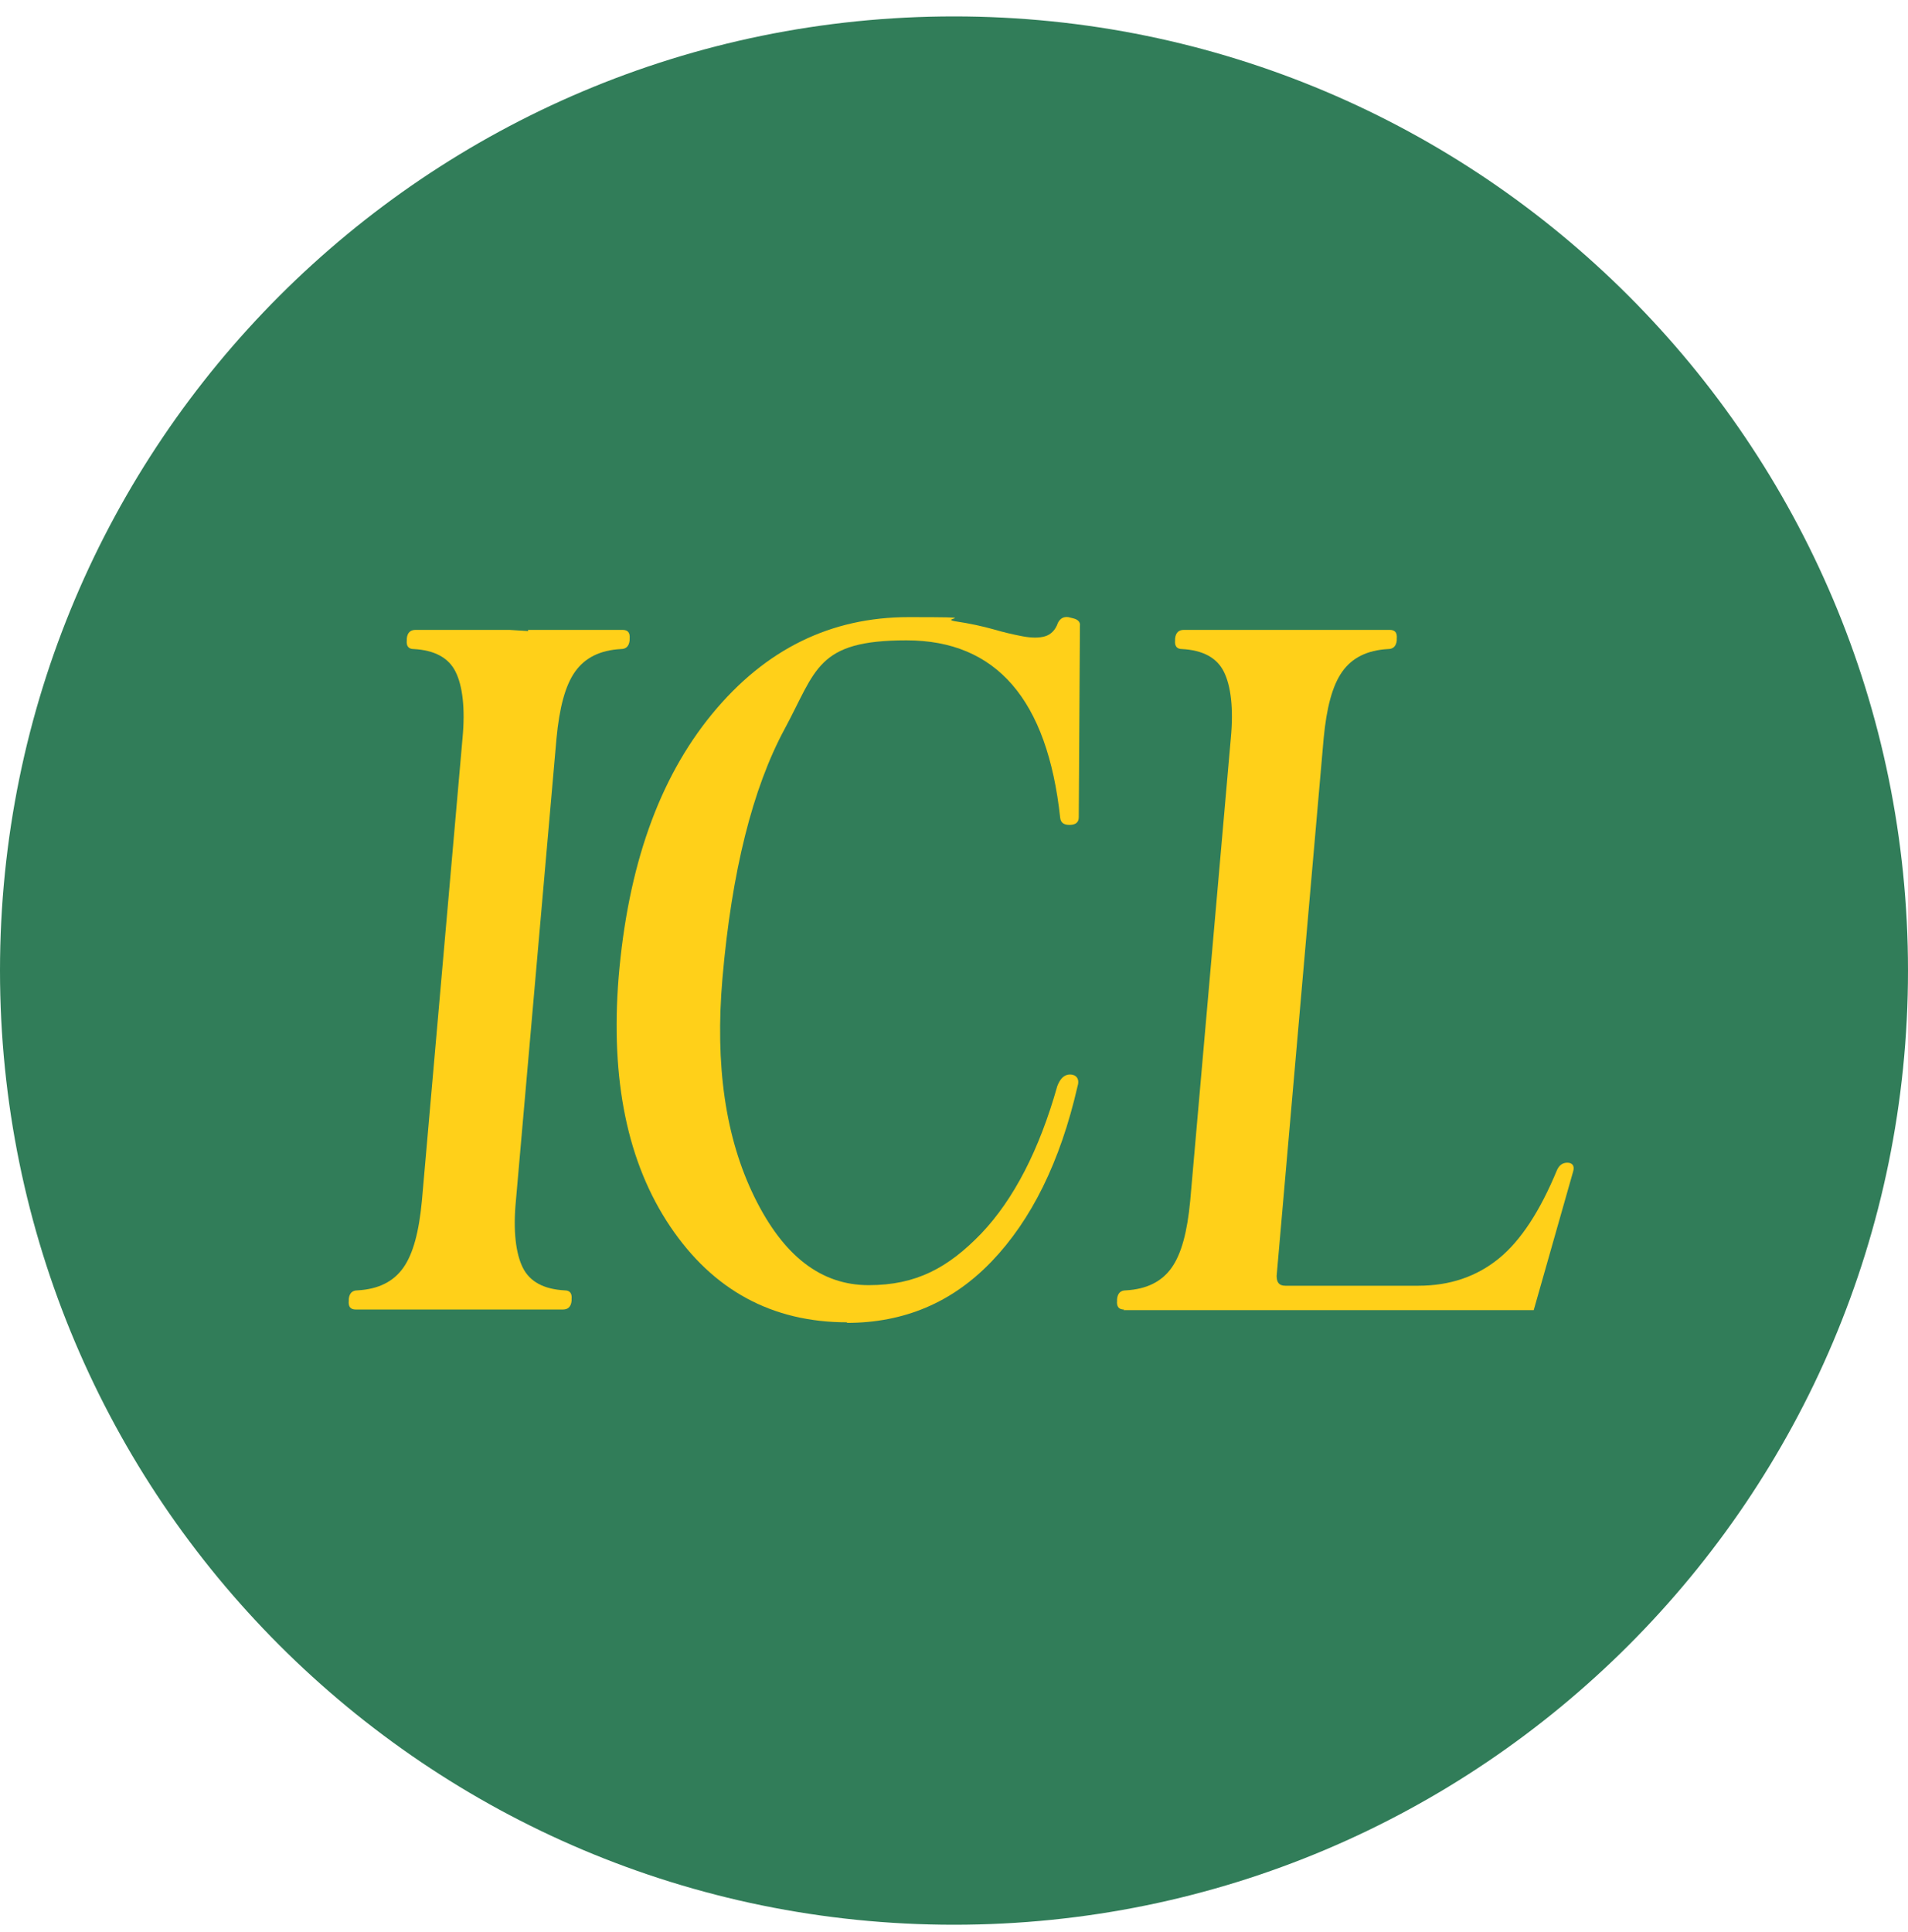 <svg xmlns="http://www.w3.org/2000/svg" width="80" height="81" viewBox="0 0 80 81" fill="none"><path d="M40 80.688C62.091 80.688 80 62.779 80 40.688C80 18.597 62.091 0.688 40 0.688C17.909 0.688 0 18.597 0 40.688C0 62.779 17.909 80.688 40 80.688Z" fill="#317D59"></path><path d="M14.915 54.897C14.696 54.897 14.598 54.776 14.623 54.532V54.459C14.647 54.216 14.769 54.094 14.988 54.094C15.864 54.046 16.496 53.729 16.91 53.145C17.323 52.562 17.567 51.637 17.689 50.347L19.392 30.956C19.513 29.69 19.392 28.741 19.1 28.158C18.808 27.574 18.224 27.257 17.348 27.209C17.129 27.209 17.032 27.087 17.056 26.844V26.771C17.08 26.527 17.202 26.406 17.421 26.406H21.363L22.141 26.454V26.406H26.107C26.326 26.406 26.423 26.527 26.399 26.771V26.844C26.375 27.087 26.253 27.209 26.034 27.209C25.158 27.257 24.526 27.574 24.112 28.158C23.698 28.741 23.455 29.666 23.333 30.956L21.63 50.347C21.508 51.613 21.63 52.562 21.922 53.145C22.214 53.729 22.798 54.046 23.674 54.094C23.893 54.094 23.99 54.216 23.966 54.459V54.532C23.942 54.776 23.82 54.897 23.601 54.897H14.915Z" fill="#FFD019"></path><path d="M35.523 55.433C32.384 55.433 29.903 54.095 28.102 51.418C26.302 48.742 25.596 45.263 25.937 40.98C26.326 36.333 27.616 32.659 29.854 29.934C32.092 27.209 34.842 25.871 38.102 25.871C41.362 25.871 39.367 25.919 40.024 26.041C40.681 26.138 41.217 26.26 41.654 26.382C42.068 26.503 42.482 26.601 42.871 26.674C43.26 26.747 43.577 26.747 43.82 26.674C44.063 26.601 44.258 26.406 44.355 26.114C44.453 25.919 44.599 25.846 44.793 25.871L44.988 25.919C45.207 25.968 45.304 26.09 45.28 26.236L45.231 34.265C45.231 34.484 45.085 34.581 44.842 34.581C44.599 34.581 44.477 34.484 44.453 34.289C43.917 29.326 41.776 26.844 38.005 26.844C34.234 26.844 34.234 28.085 32.895 30.567C31.557 33.048 30.681 36.528 30.292 41.005C29.976 44.654 30.414 47.696 31.63 50.177C32.847 52.659 34.428 53.876 36.423 53.876C38.419 53.876 39.757 53.146 41.144 51.71C42.506 50.275 43.577 48.206 44.331 45.53C44.453 45.214 44.623 45.044 44.866 45.044C45.109 45.044 45.28 45.214 45.182 45.53C44.453 48.717 43.236 51.151 41.581 52.878C39.927 54.605 37.907 55.457 35.499 55.457L35.523 55.433Z" fill="#FFD019"></path><path d="M47.129 54.897C46.91 54.897 46.813 54.776 46.837 54.532V54.459C46.861 54.216 46.983 54.094 47.202 54.094C48.078 54.046 48.711 53.729 49.124 53.145C49.538 52.562 49.781 51.637 49.903 50.347L51.606 30.956C51.728 29.69 51.606 28.741 51.314 28.158C51.022 27.574 50.438 27.257 49.562 27.209C49.343 27.209 49.246 27.087 49.27 26.844V26.771C49.295 26.527 49.416 26.406 49.635 26.406H58.273C58.492 26.406 58.589 26.527 58.565 26.771V26.844C58.54 27.087 58.419 27.209 58.2 27.209C57.324 27.257 56.691 27.574 56.278 28.158C55.864 28.741 55.621 29.666 55.499 30.956L53.528 53.486C53.528 53.754 53.626 53.9 53.893 53.9H59.465C60.803 53.9 61.922 53.51 62.847 52.756C63.772 52.002 64.574 50.761 65.28 49.058C65.377 48.839 65.523 48.742 65.718 48.742C65.913 48.742 66.034 48.863 65.961 49.106L64.307 54.922H47.105L47.129 54.897Z" fill="#FFD019"></path></svg>